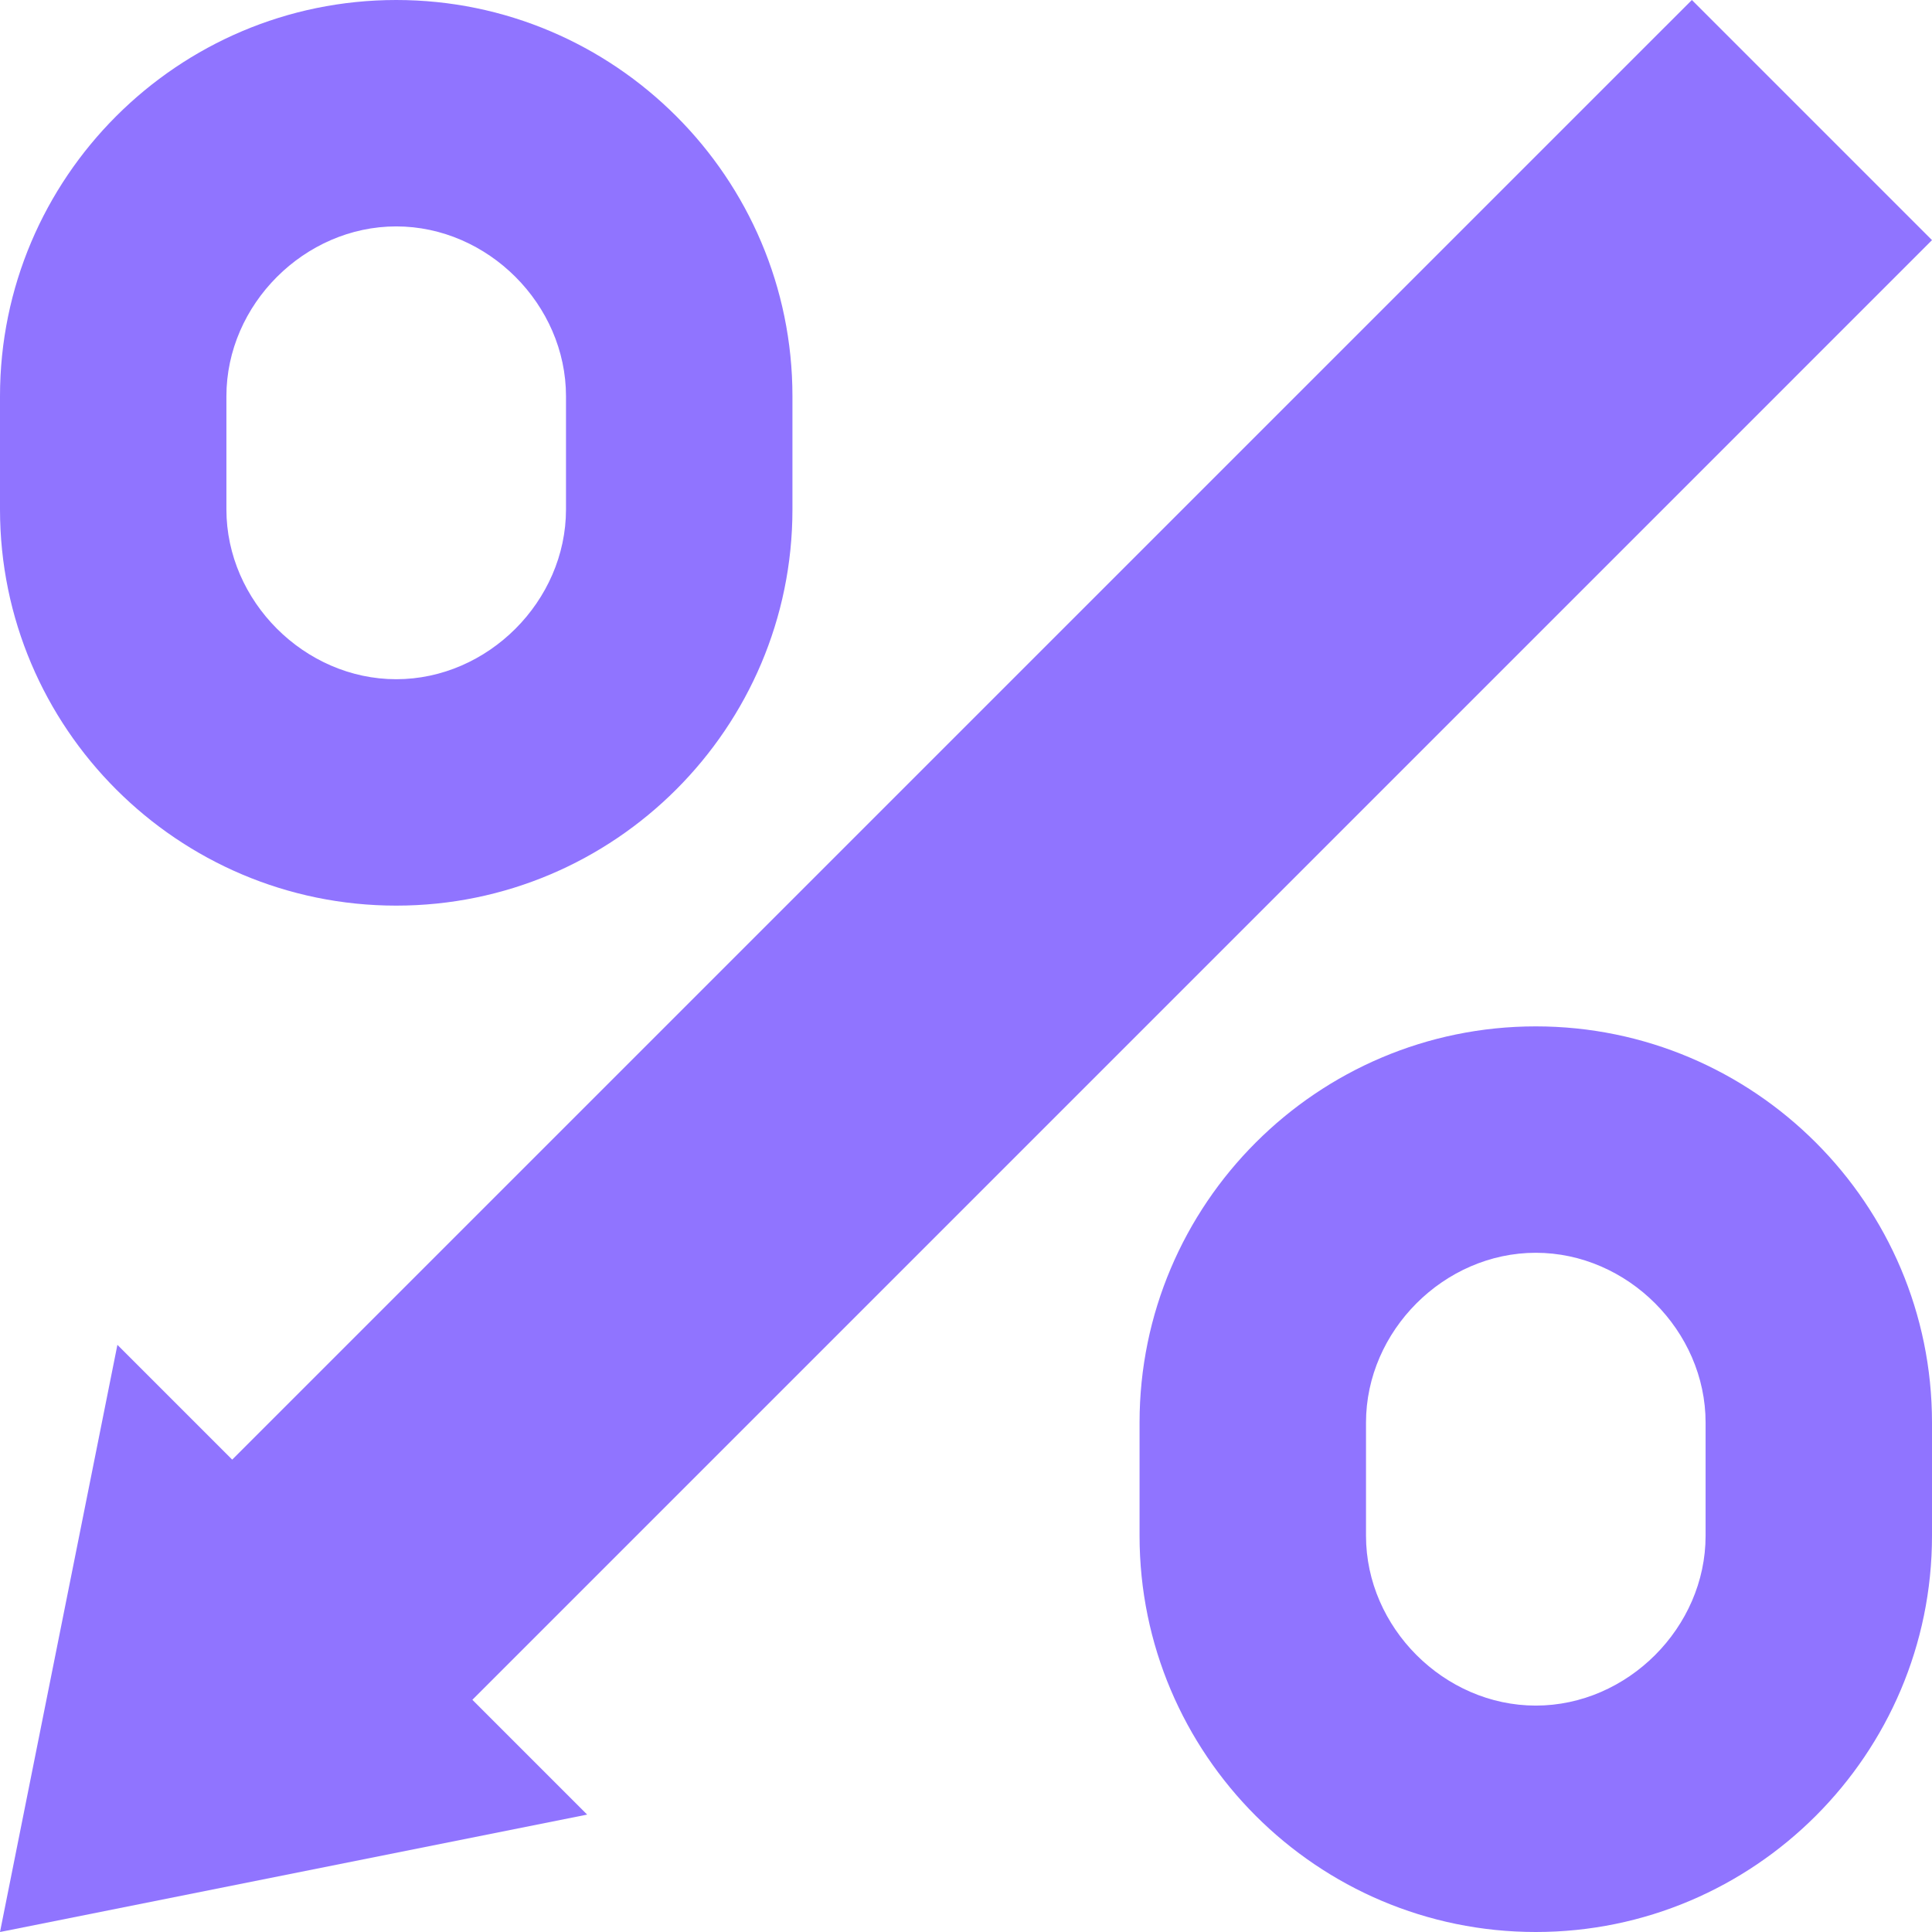 <svg width="48" height="48" viewBox="0 0 48 48" fill="none" xmlns="http://www.w3.org/2000/svg" xmlns:xlink="http://www.w3.org/1999/xlink">
	<desc>
			Created with Pixso.
	</desc>
	<defs/>
	<path id="Vector" d="M42.034 0L48 5.966L11.736 42.231L14.588 45.083L0 48L2.917 33.412L5.769 36.264L42.034 0Z" fill="#9074FF" fill-opacity="1" fill-rule="nonzero"/>
	<path id="Vector" d="M38.156 48C43.584 48 48 43.584 48 38.156L48 35.344C48 29.916 43.584 25.5 38.156 25.5C32.728 25.5 28.312 29.916 28.312 35.344L28.312 38.156C28.312 43.584 32.728 48 38.156 48ZM33.938 35.344C33.938 33.066 35.878 31.125 38.156 31.125C40.435 31.125 42.375 33.066 42.375 35.344L42.375 38.156C42.375 40.434 40.435 42.375 38.156 42.375C35.878 42.375 33.938 40.434 33.938 38.156L33.938 35.344Z" fill="#9074FF" fill-opacity="1" fill-rule="nonzero"/>
	<path id="Vector" d="M9.844 22.5C15.272 22.5 19.688 18.084 19.688 12.656L19.688 9.844C19.688 4.416 15.272 0 9.844 0C4.416 0 0 4.416 0 9.844L0 12.656C0 18.084 4.416 22.5 9.844 22.5ZM5.625 9.844C5.625 7.566 7.565 5.625 9.844 5.625C12.122 5.625 14.062 7.566 14.062 9.844L14.062 12.656C14.062 14.934 12.122 16.875 9.844 16.875C7.565 16.875 5.625 14.934 5.625 12.656L5.625 9.844Z" fill="#9074FF" fill-opacity="1" fill-rule="nonzero"/>
</svg>
